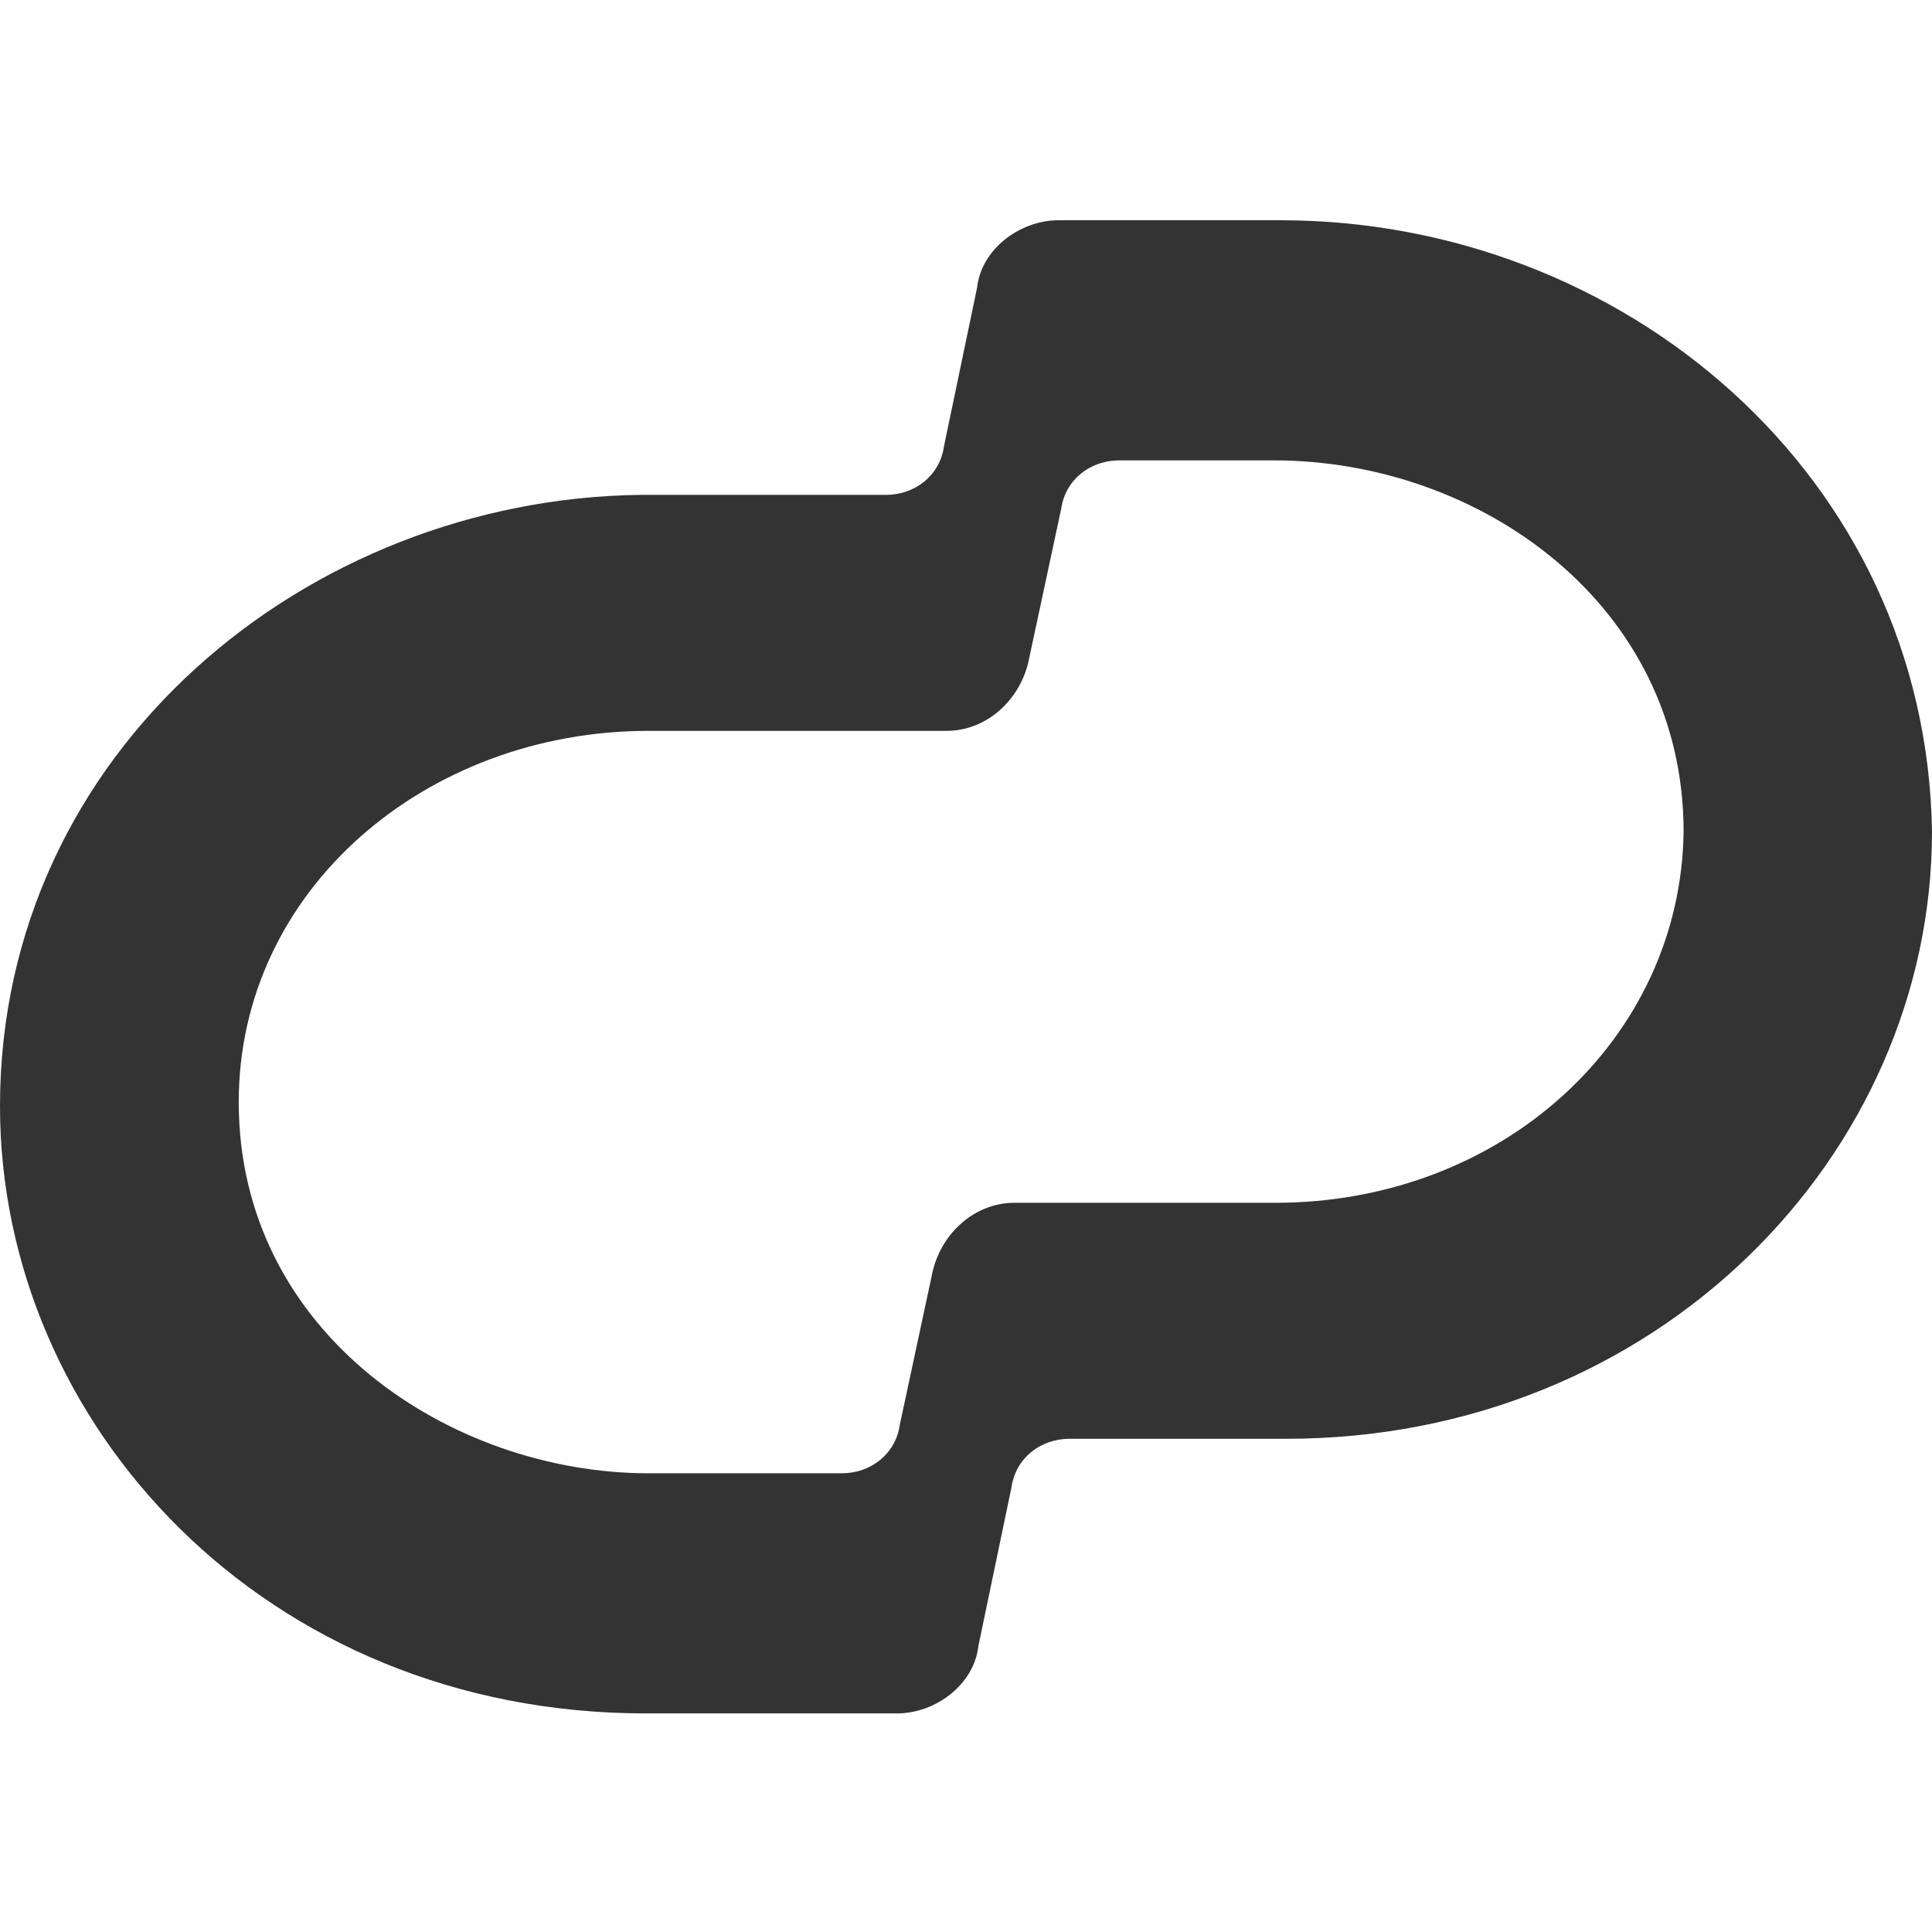<svg width="500" height="500" viewBox="0 0 500 500" fill="none" xmlns="http://www.w3.org/2000/svg">
<path d="M331.429 57H273.929C263.929 57 253.929 64.5 252.857 74.5L244.286 115.571C243.214 123.071 236.786 128.071 229.286 128.071H165.714C79.643 129.143 0 194.143 0 286.286C0 368.429 68.571 443.429 167.143 443.429H232.143C242.143 443.429 252.143 435.929 253.214 425.929L261.786 384.857C262.857 377.357 269.286 372.357 276.786 372.357H332.857C428.929 372.357 500 298.786 500 215.214C498.571 123.071 420 57 331.429 57ZM330 311.286H262.5C252.5 311.286 243.929 318.786 241.429 328.786L232.857 368.786C231.786 376.286 225.357 381.286 217.857 381.286H167.857C116.786 381.286 61.786 345.214 61.786 285.214C61.786 230.214 110.357 189.143 167.857 189.143H245C255 189.143 263.571 181.643 266.071 171.643L274.643 131.643C275.714 124.143 282.143 119.143 289.643 119.143H329.643C383.214 119.143 435.714 156.643 435.714 215.214C435 268.786 388.929 311.286 330 311.286Z" fill="#333333"/>
</svg>
